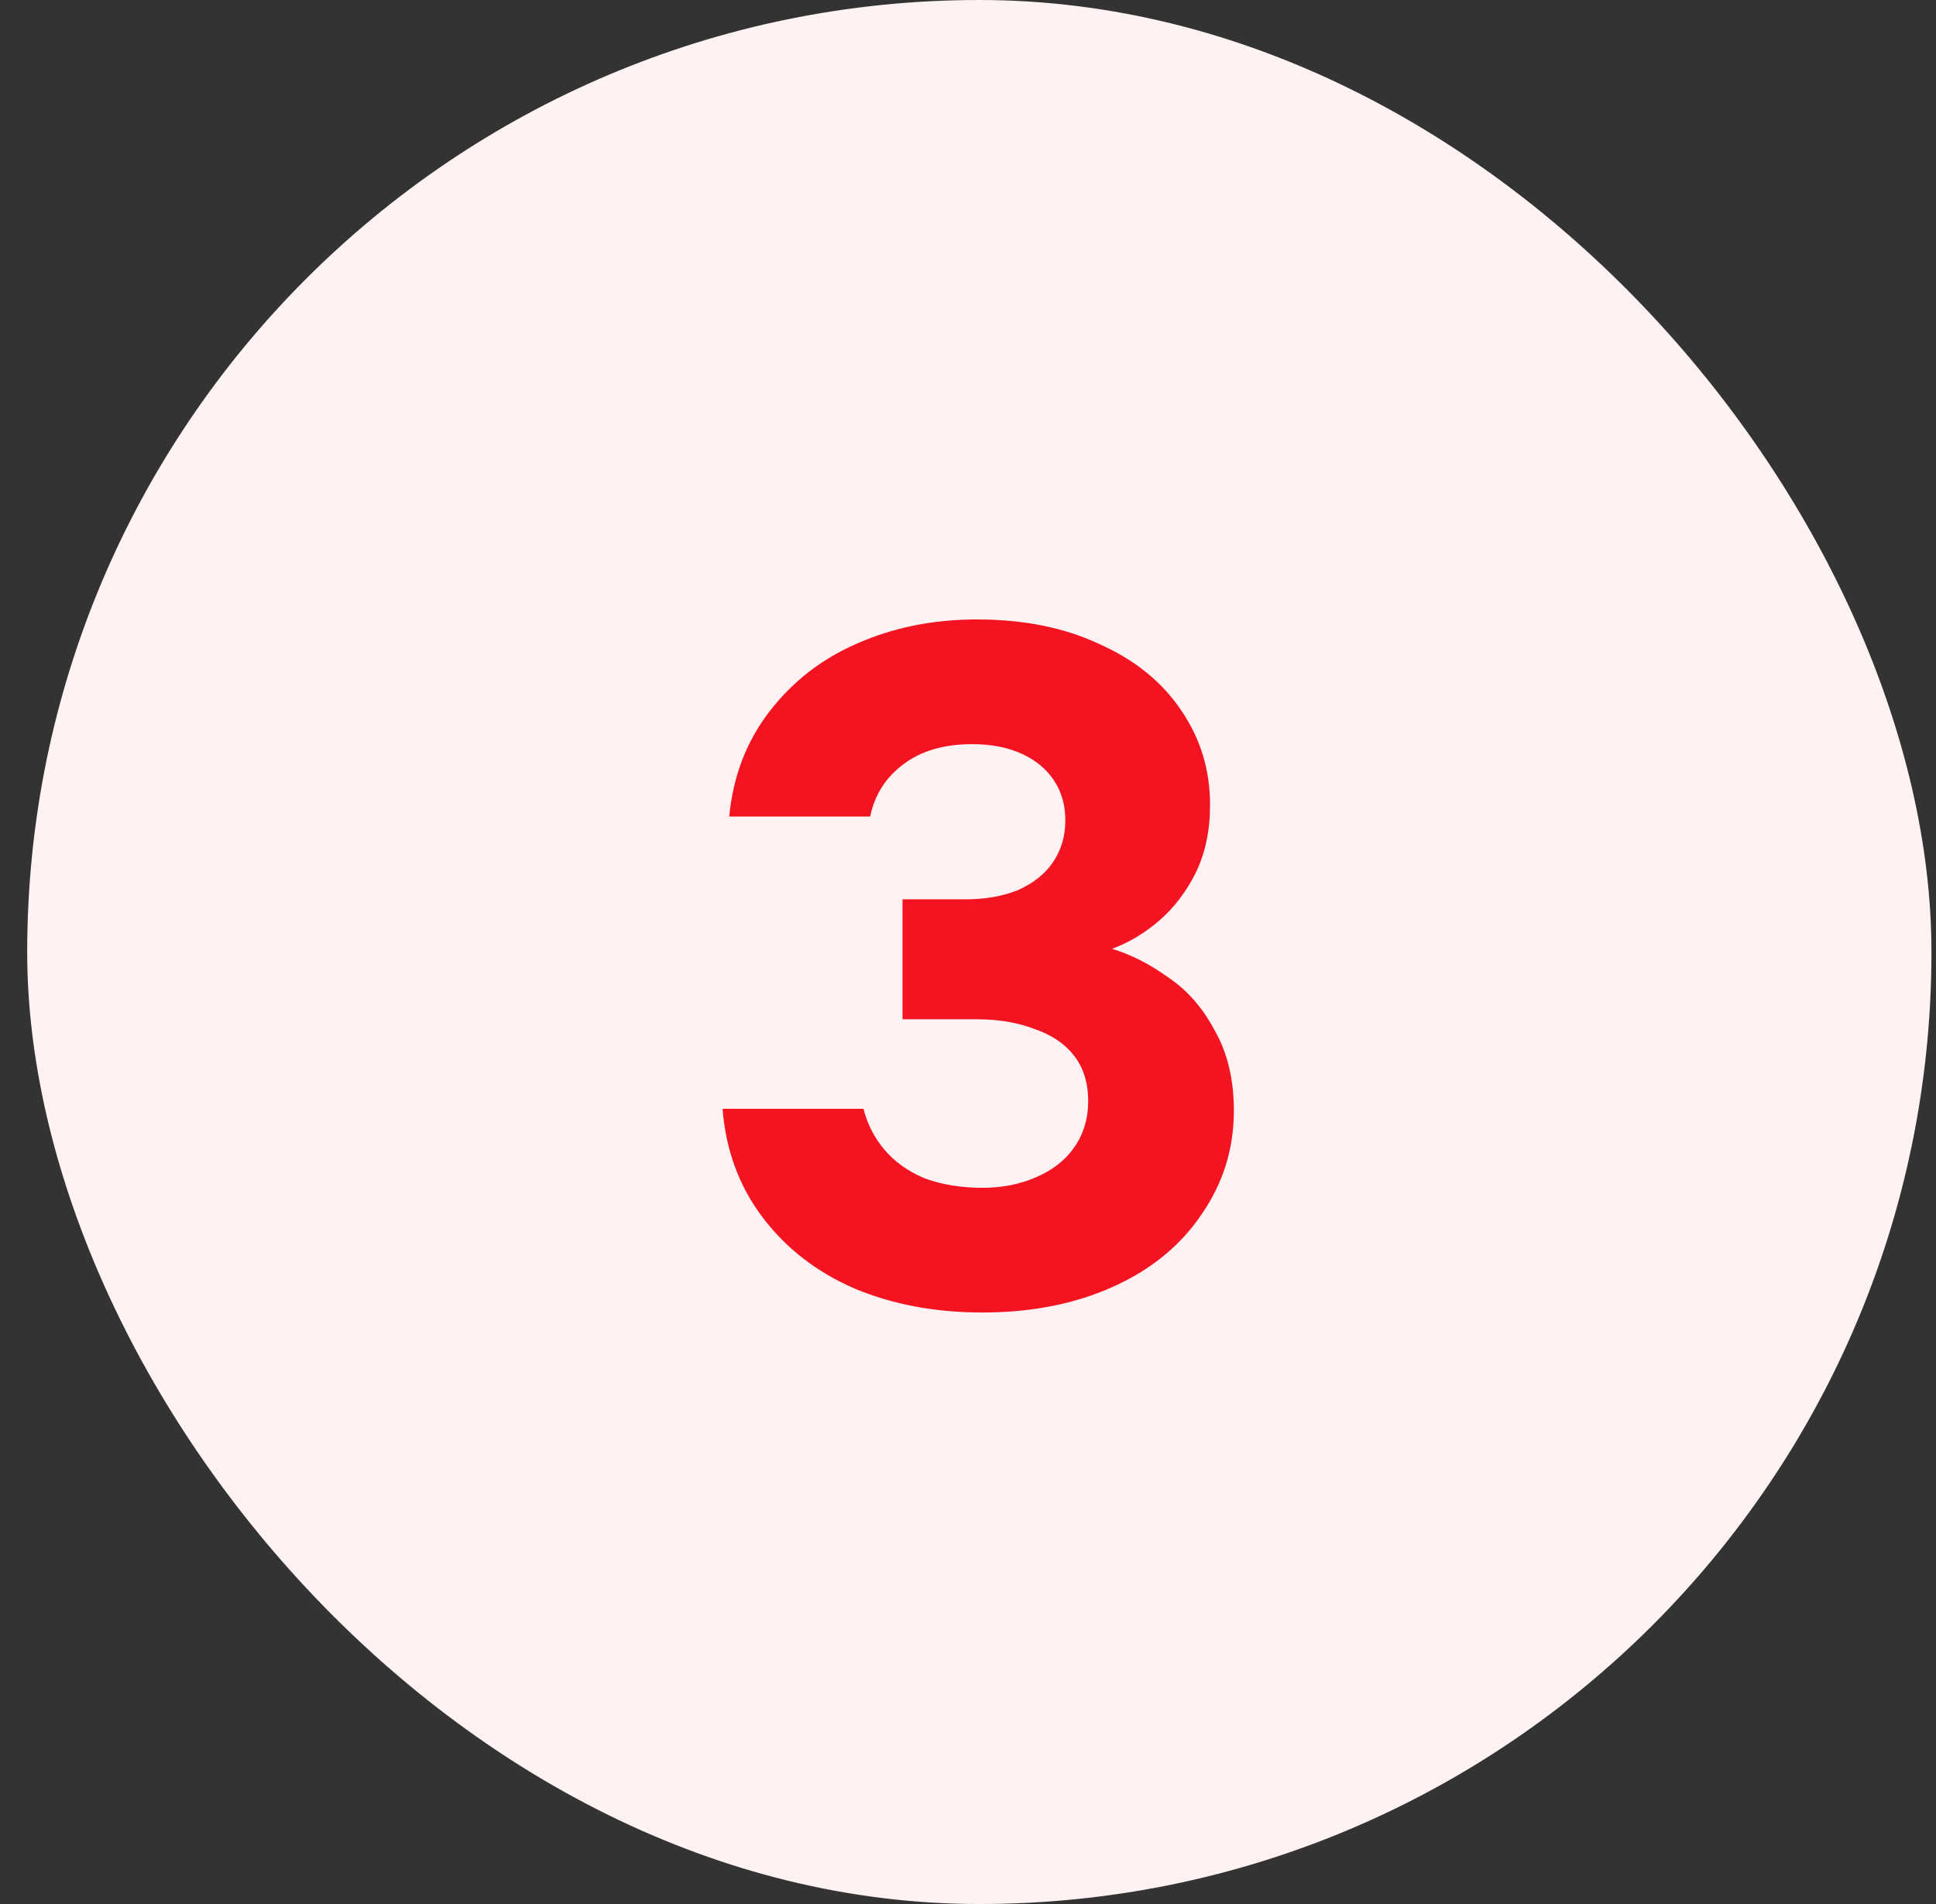 <svg width="61" height="60" viewBox="0 0 61 60" fill="none" xmlns="http://www.w3.org/2000/svg">
<rect x="0" y="0" width="61" height="60" fill="#333333" stroke="none"/>
<rect x="0.857" width="60" height="60" rx="30" fill="#FEF2F2"/>
<path d="M22.977 25.73C23.097 24.47 23.517 23.37 24.237 22.43C24.977 21.47 25.907 20.75 27.027 20.27C28.167 19.77 29.417 19.52 30.777 19.52C32.257 19.52 33.547 19.78 34.647 20.3C35.767 20.8 36.627 21.5 37.227 22.4C37.827 23.28 38.127 24.27 38.127 25.37C38.127 26.17 37.977 26.88 37.677 27.5C37.377 28.1 36.997 28.6 36.537 29C36.077 29.4 35.577 29.7 35.037 29.9C35.637 30.08 36.227 30.38 36.807 30.8C37.407 31.2 37.897 31.76 38.277 32.48C38.677 33.18 38.877 34.02 38.877 35C38.877 36.2 38.537 37.29 37.857 38.27C37.197 39.25 36.267 40.01 35.067 40.55C33.867 41.09 32.497 41.36 30.957 41.36C29.477 41.36 28.137 41.11 26.937 40.61C25.737 40.09 24.767 39.34 24.027 38.36C23.287 37.38 22.867 36.24 22.767 34.94H27.207C27.327 35.42 27.547 35.85 27.867 36.23C28.187 36.61 28.607 36.91 29.127 37.13C29.667 37.33 30.277 37.43 30.957 37.43C31.577 37.43 32.137 37.32 32.637 37.1C33.157 36.88 33.557 36.57 33.837 36.17C34.137 35.75 34.287 35.26 34.287 34.7C34.287 34.12 34.137 33.64 33.837 33.26C33.537 32.88 33.117 32.6 32.577 32.42C32.057 32.22 31.457 32.12 30.777 32.12H28.437V28.34H30.417C31.057 28.34 31.617 28.24 32.097 28.04C32.577 27.82 32.937 27.53 33.177 27.17C33.437 26.79 33.567 26.35 33.567 25.85C33.567 25.37 33.447 24.95 33.207 24.59C32.967 24.23 32.627 23.95 32.187 23.75C31.747 23.55 31.227 23.45 30.627 23.45C29.747 23.45 29.027 23.66 28.467 24.08C27.907 24.5 27.557 25.05 27.417 25.73H22.977Z" fill="#F41320"/>
</svg>
